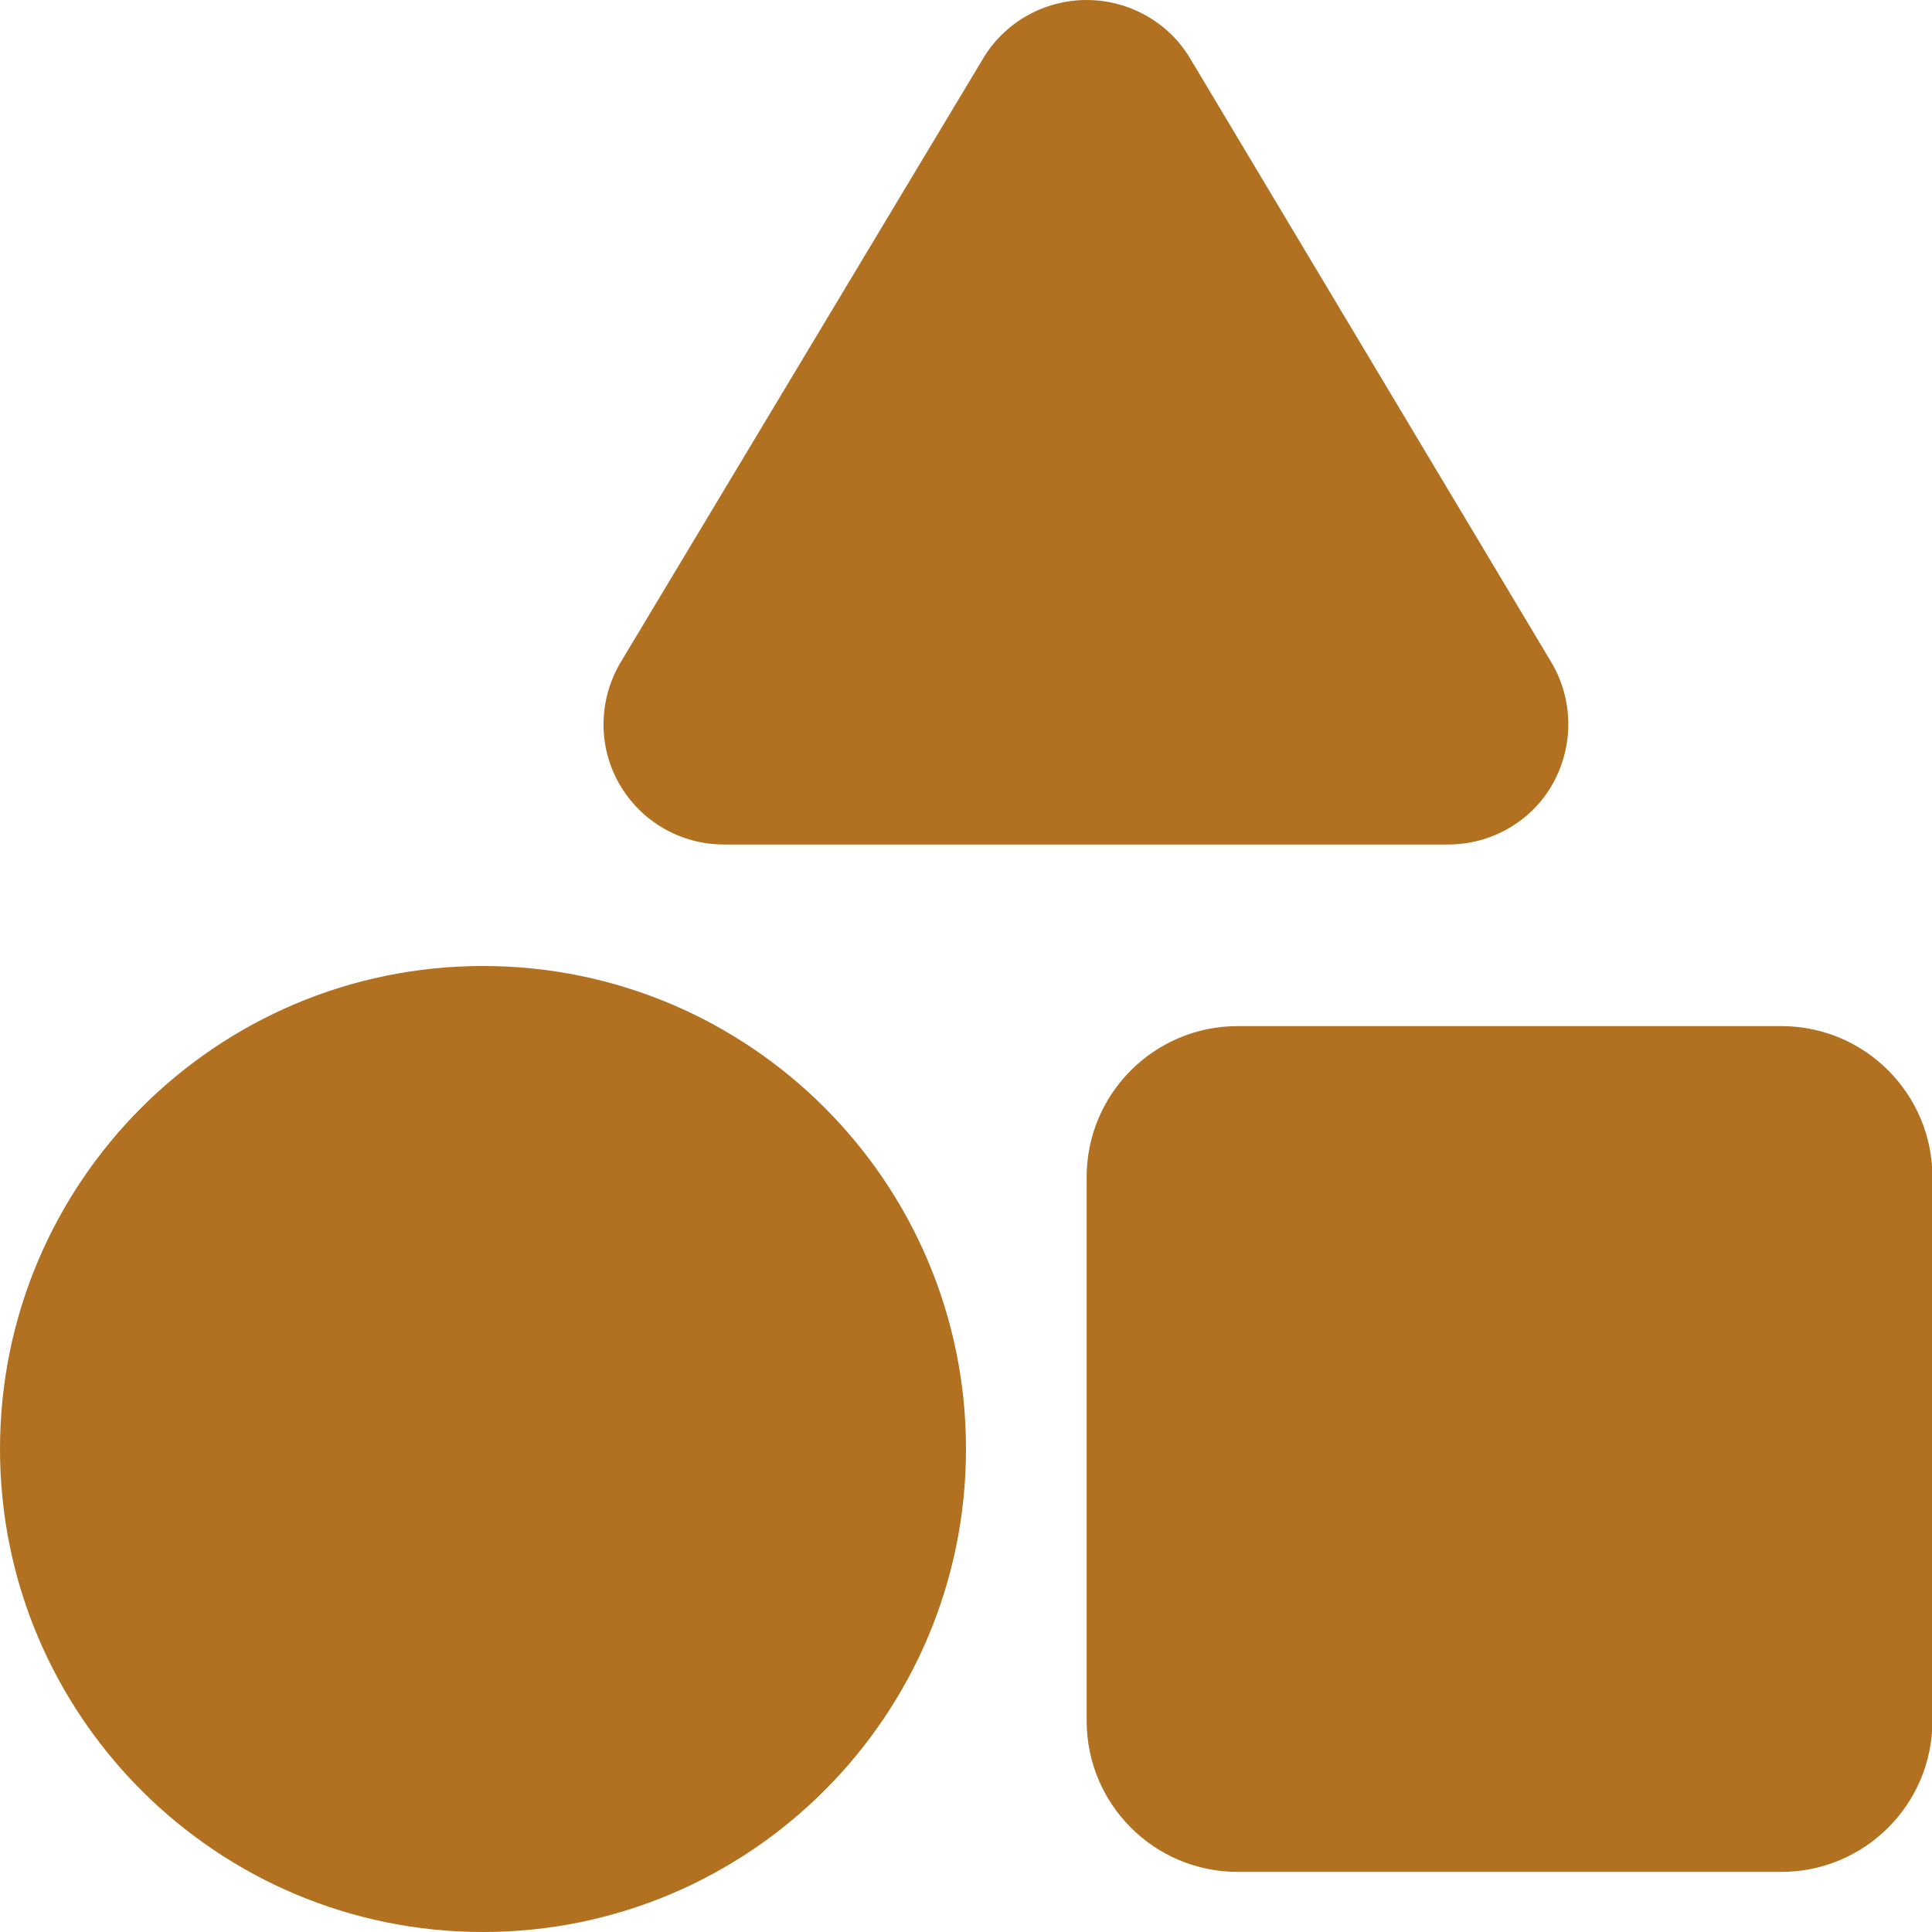 <svg xmlns="http://www.w3.org/2000/svg" id="Layer_2" viewBox="0 0 45 45"><defs><style>      .cls-1 {        fill: #b27121;      }    </style></defs><g id="Footer"><path class="cls-1" d="M27.72,1.36c-.5-.84-1.42-1.36-2.41-1.36s-1.91.52-2.41,1.36l-8.44,14.06c-.52.87-.54,1.95-.04,2.83s1.43,1.42,2.44,1.42h16.87c1.01,0,1.95-.54,2.44-1.42s.48-1.96-.04-2.83L27.72,1.36ZM25.31,27.42v12.66c0,1.94,1.57,3.52,3.52,3.52h12.66c1.94,0,3.52-1.57,3.52-3.52v-12.66c0-1.94-1.57-3.52-3.52-3.52h-12.66c-1.94,0-3.52,1.57-3.52,3.52ZM11.25,45c6.21,0,11.25-5.04,11.25-11.25s-5.04-11.25-11.25-11.25S0,27.54,0,33.75s5.04,11.25,11.25,11.25Z"></path></g></svg>